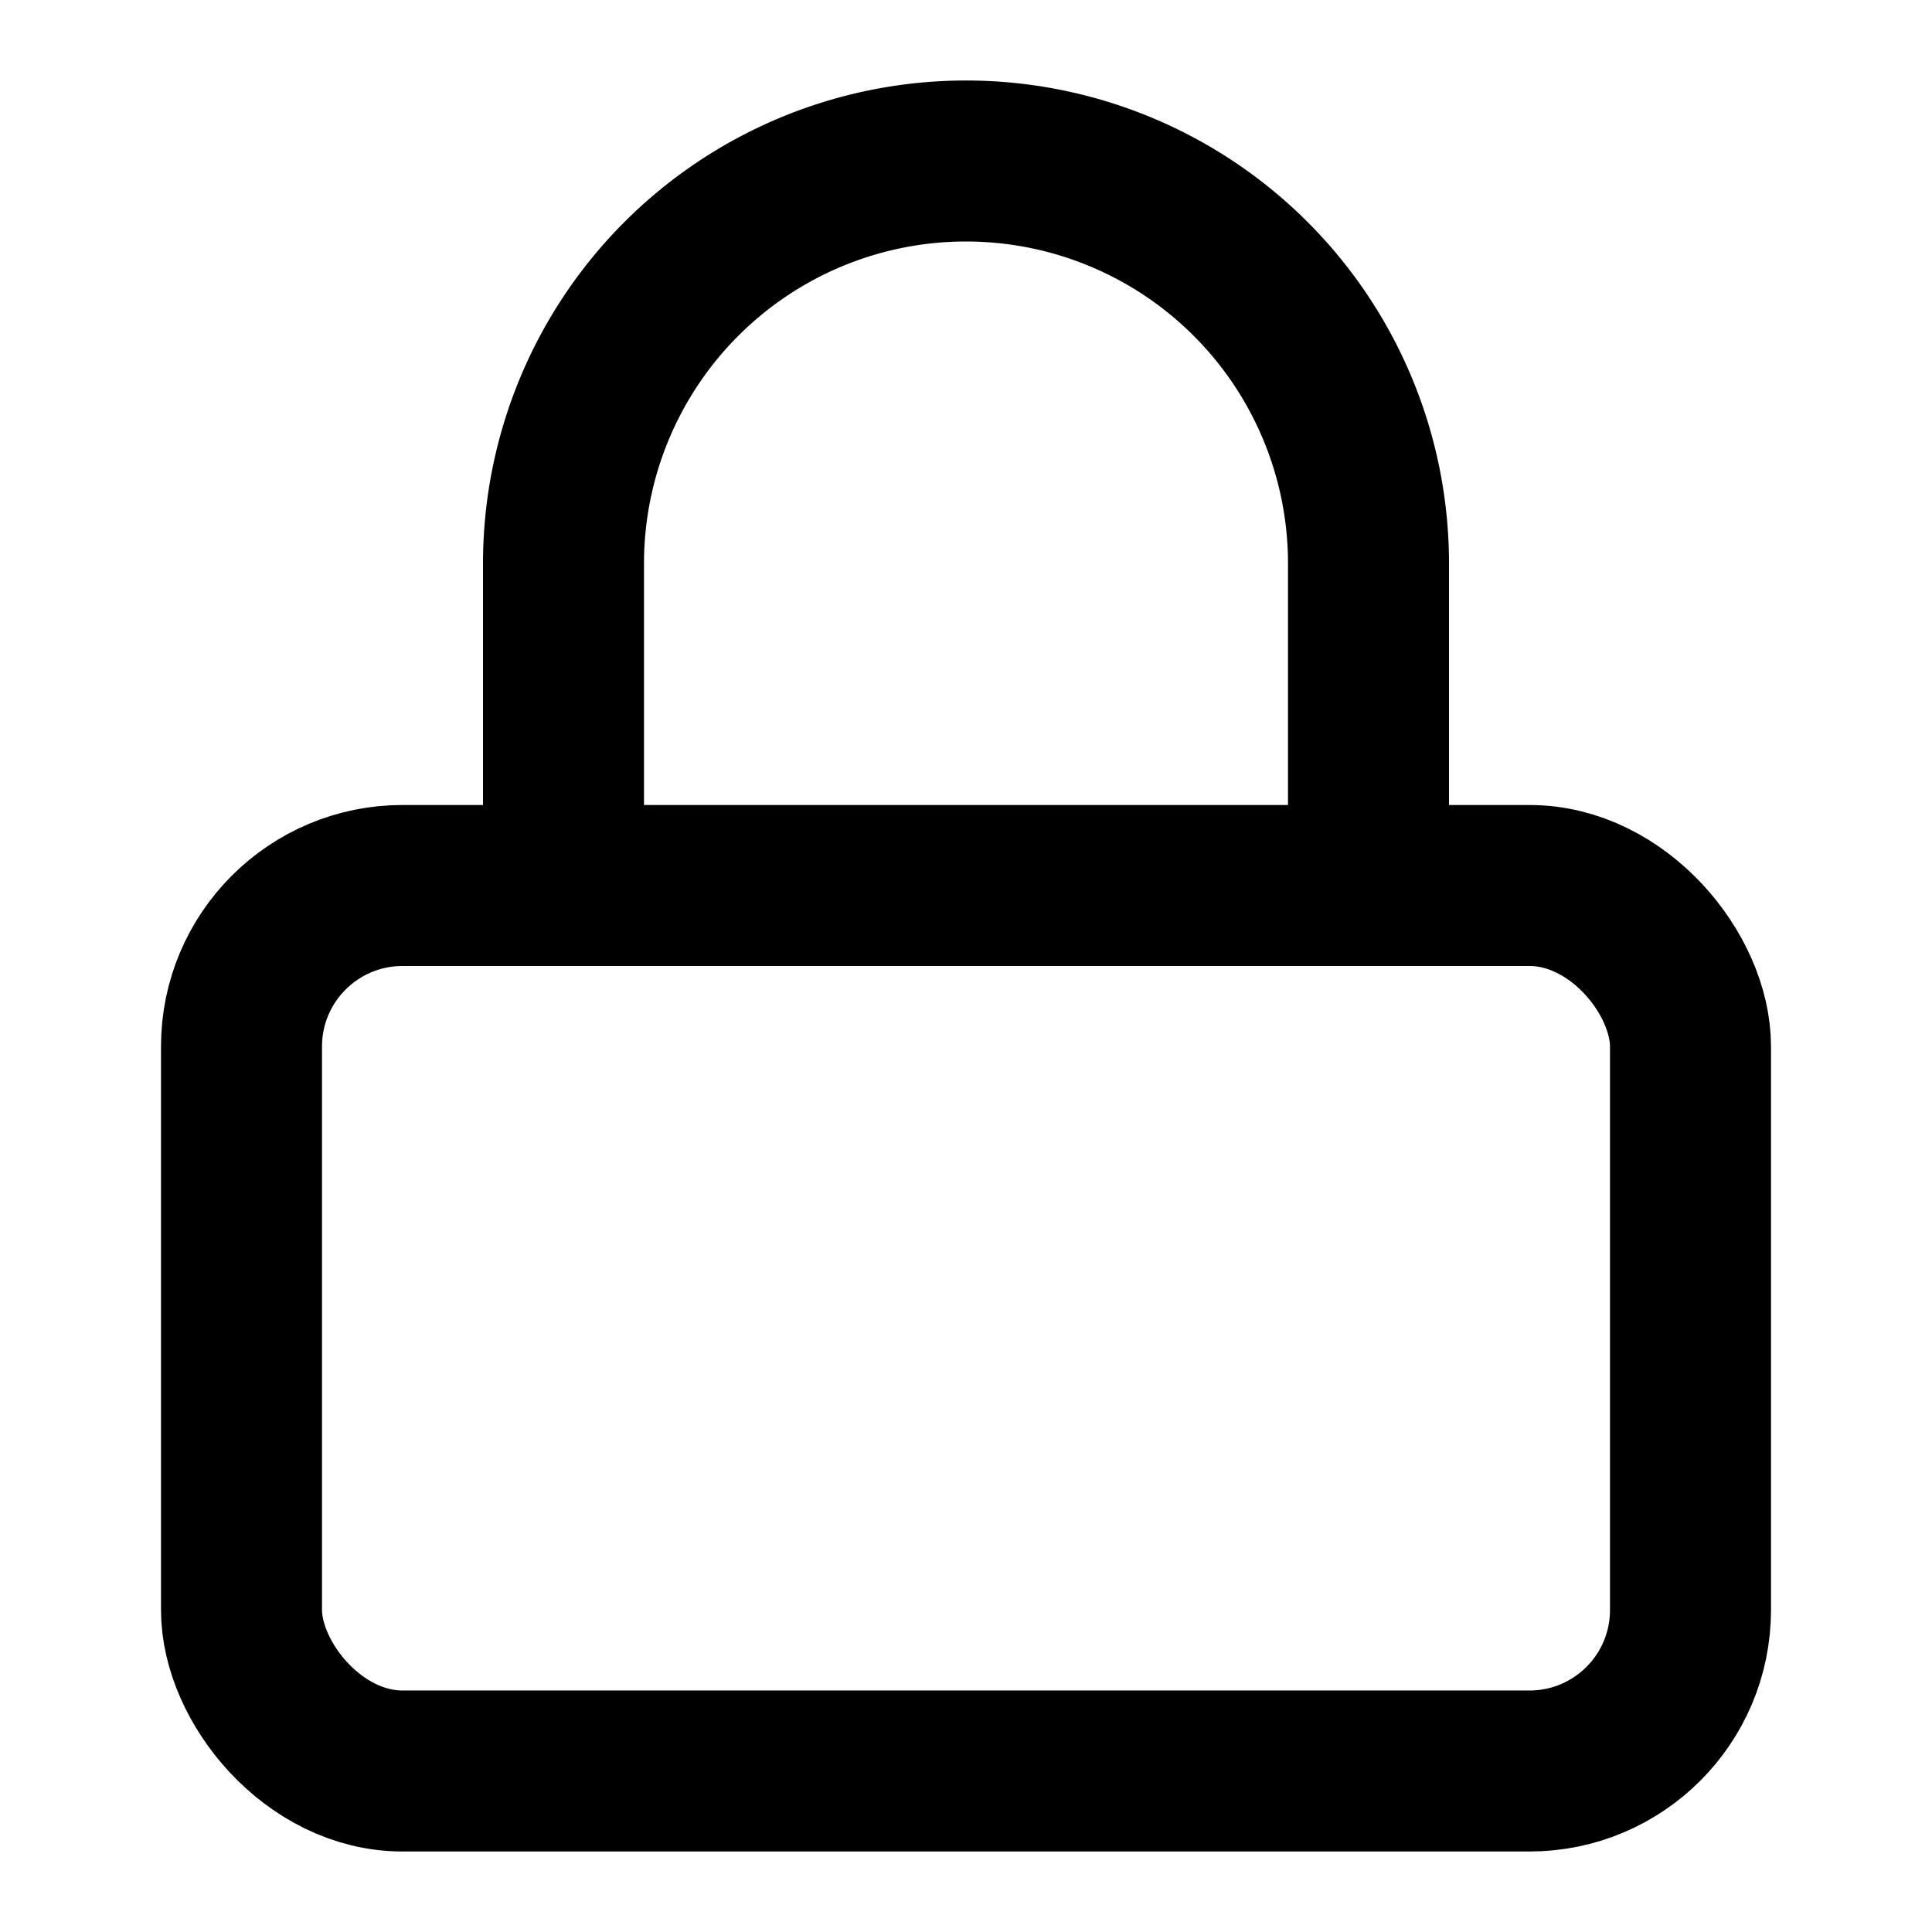 <svg xmlns="http://www.w3.org/2000/svg" width="24" height="24" viewBox="0 0 24 24" fill="none" stroke="currentColor" stroke-width="2" stroke-linecap="round" stroke-linejoin="round">
  <rect x="3" y="11" width="18" height="11" rx="2" ry="2"></rect>
  <path d="M7 11V7a5 5 0 0 1 10 0v4"></path>
  <script>
    const svg = document.querySelector('svg');
    svg.setAttribute('stroke', document.documentElement.classList.contains('dark') ? '#F9FAFB' : '#3B82F6');
  </script>
</svg> 